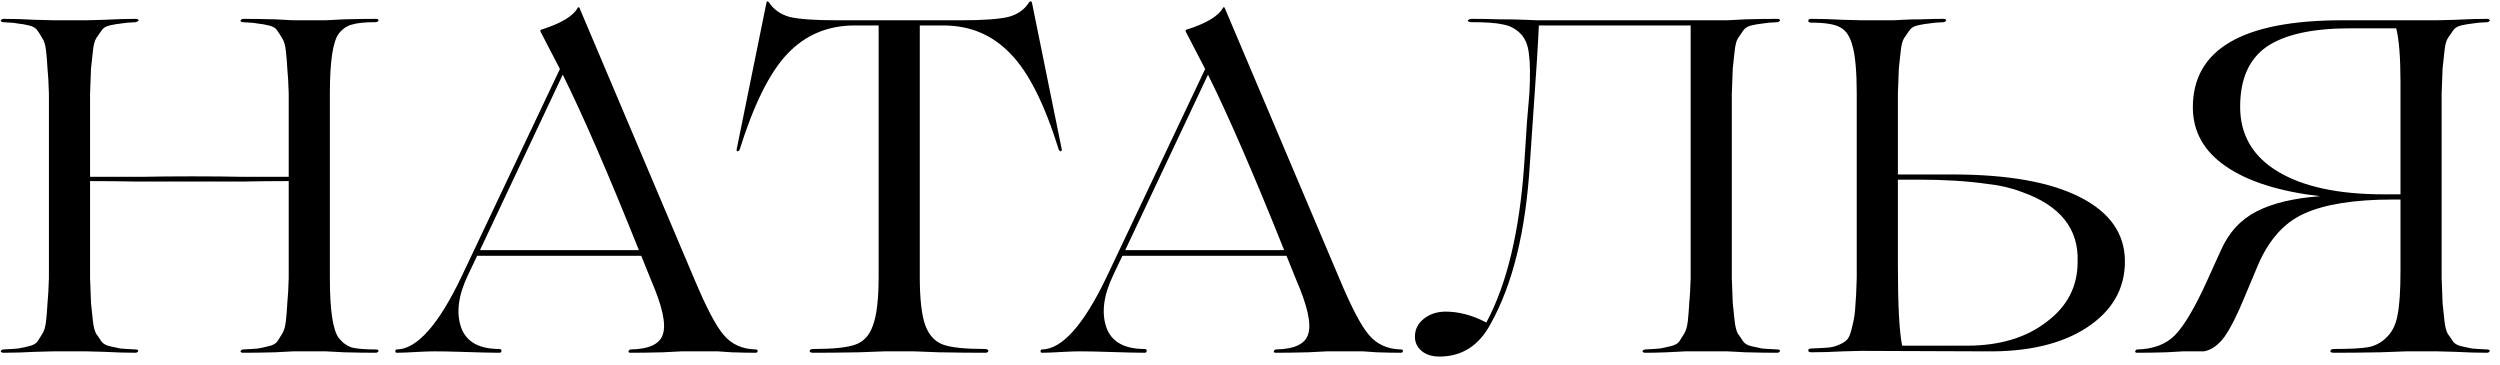 <?xml version="1.0" encoding="UTF-8"?> <svg xmlns="http://www.w3.org/2000/svg" width="185" height="27" viewBox="0 0 185 27" fill="none"><path d="M27.84 25.86C27.933 25.86 27.992 25.895 28.015 25.965C27.992 26.035 27.933 26.082 27.84 26.105C27.14 26.105 26.347 26.093 25.46 26.07L24.13 26H21.68L20.35 26.07C19.463 26.093 18.67 26.105 17.97 26.105C17.877 26.105 17.818 26.07 17.795 26C17.818 25.93 17.877 25.883 17.97 25.86C18.483 25.837 18.857 25.813 19.09 25.79C19.347 25.743 19.615 25.685 19.895 25.615C20.198 25.545 20.408 25.428 20.525 25.265C20.642 25.078 20.758 24.892 20.875 24.705C21.015 24.495 21.108 24.18 21.155 23.76C21.202 23.317 21.237 22.873 21.26 22.43C21.307 21.987 21.342 21.368 21.365 20.575V13.4C20.128 13.4 18.997 13.412 17.97 13.435H14.19H10.13C8.94 13.412 7.785 13.4 6.665 13.4V20.575C6.688 21.368 6.712 21.987 6.735 22.43C6.782 22.873 6.828 23.317 6.875 23.76C6.922 24.18 7.003 24.495 7.12 24.705C7.26 24.892 7.388 25.078 7.505 25.265C7.622 25.428 7.82 25.545 8.1 25.615C8.403 25.685 8.672 25.743 8.905 25.79C9.162 25.813 9.547 25.837 10.06 25.86C10.153 25.86 10.212 25.895 10.235 25.965C10.212 26.035 10.153 26.082 10.06 26.105C9.36 26.105 8.578 26.082 7.715 26.035C6.852 26.012 6.408 26 6.385 26H3.935C3.912 26 3.468 26.012 2.605 26.035C1.742 26.082 0.948 26.105 0.225 26.105C0.155 26.105 0.097 26.07 0.05 26C0.073 25.93 0.132 25.883 0.225 25.86C0.738 25.837 1.112 25.813 1.345 25.79C1.602 25.743 1.87 25.685 2.15 25.615C2.453 25.545 2.663 25.428 2.78 25.265C2.897 25.078 3.013 24.892 3.13 24.705C3.27 24.495 3.363 24.18 3.41 23.76C3.457 23.317 3.492 22.873 3.515 22.43C3.562 21.987 3.597 21.368 3.62 20.575V6.925C3.597 6.132 3.562 5.513 3.515 5.07C3.492 4.627 3.457 4.195 3.41 3.775C3.363 3.332 3.27 3.017 3.13 2.83C3.013 2.62 2.897 2.433 2.78 2.27C2.663 2.083 2.453 1.955 2.15 1.885C1.87 1.815 1.602 1.768 1.345 1.745C1.112 1.698 0.738 1.663 0.225 1.64C0.155 1.64 0.097 1.605 0.05 1.535C0.073 1.465 0.132 1.418 0.225 1.395C0.948 1.395 1.742 1.418 2.605 1.465C3.468 1.488 3.912 1.5 3.935 1.5H6.385C6.408 1.5 6.852 1.488 7.715 1.465C8.578 1.418 9.36 1.395 10.06 1.395C10.153 1.395 10.223 1.43 10.27 1.5C10.247 1.547 10.177 1.593 10.06 1.64C9.547 1.663 9.162 1.698 8.905 1.745C8.672 1.768 8.403 1.815 8.1 1.885C7.82 1.955 7.622 2.083 7.505 2.27C7.388 2.433 7.26 2.62 7.12 2.83C7.003 3.017 6.922 3.332 6.875 3.775C6.828 4.195 6.782 4.627 6.735 5.07C6.712 5.513 6.688 6.132 6.665 6.925V13.085H10.445C11.588 13.062 12.825 13.05 14.155 13.05C15.672 13.05 16.943 13.062 17.97 13.085H21.365V6.925C21.342 6.132 21.307 5.513 21.26 5.07C21.237 4.627 21.202 4.195 21.155 3.775C21.108 3.332 21.015 3.017 20.875 2.83C20.758 2.62 20.642 2.433 20.525 2.27C20.408 2.083 20.198 1.955 19.895 1.885C19.615 1.815 19.347 1.768 19.09 1.745C18.857 1.698 18.483 1.663 17.97 1.64C17.877 1.64 17.818 1.605 17.795 1.535C17.818 1.465 17.877 1.418 17.97 1.395C18.67 1.395 19.463 1.407 20.35 1.43L21.68 1.5H24.13L25.46 1.43C26.347 1.407 27.14 1.395 27.84 1.395C27.933 1.395 27.992 1.43 28.015 1.5C27.992 1.57 27.933 1.617 27.84 1.64C27.023 1.64 26.428 1.698 26.055 1.815C25.682 1.908 25.355 2.13 25.075 2.48C24.632 3.063 24.41 4.545 24.41 6.925V20.575C24.41 22.955 24.632 24.437 25.075 25.02C25.355 25.37 25.682 25.603 26.055 25.72C26.428 25.813 27.023 25.86 27.84 25.86ZM55.923 25.86C56.04 25.86 56.087 25.907 56.063 26C56.04 26.07 55.993 26.105 55.923 26.105C55.41 26.105 54.815 26.093 54.138 26.07L53.123 26H50.428L49.063 26.07C48.153 26.093 47.348 26.105 46.648 26.105C46.555 26.105 46.508 26.07 46.508 26C46.532 25.93 46.578 25.883 46.648 25.86C48.048 25.837 48.853 25.452 49.063 24.705C49.297 23.958 49.005 22.64 48.188 20.75L47.453 18.93H41.608H35.308L34.643 20.33C33.92 21.823 33.745 23.118 34.118 24.215C34.492 25.288 35.437 25.825 36.953 25.825C37.023 25.825 37.07 25.848 37.093 25.895C37.117 25.942 37.117 25.988 37.093 26.035C37.07 26.082 37.023 26.105 36.953 26.105C36.416 26.105 35.448 26.082 34.048 26.035C33.348 26.012 32.718 26 32.158 26C31.831 26 31.458 26.012 31.038 26.035C30.245 26.082 29.685 26.105 29.358 26.105C29.288 26.105 29.253 26.07 29.253 26C29.253 25.907 29.288 25.86 29.358 25.86C30.852 25.837 32.45 24.04 34.153 20.47L41.433 5.105L39.998 2.34C39.975 2.27 39.986 2.223 40.033 2.2C41.526 1.733 42.437 1.185 42.763 0.555C42.786 0.532 42.822 0.532 42.868 0.555L51.408 20.715C52.272 22.768 52.983 24.122 53.543 24.775C54.127 25.475 54.92 25.837 55.923 25.86ZM35.518 18.51H41.608H47.278C45.038 12.91 43.16 8.582 41.643 5.525L35.518 18.51ZM67.644 26H65.439L63.549 26.07C62.313 26.093 61.193 26.105 60.189 26.105C60.003 26.105 59.909 26.058 59.909 25.965C59.933 25.872 60.026 25.825 60.189 25.825C61.636 25.825 62.663 25.72 63.269 25.51C63.899 25.3 64.343 24.822 64.599 24.075C64.879 23.328 65.019 22.127 65.019 20.47V1.885H63.234C61.251 1.885 59.594 2.585 58.264 3.985C56.958 5.362 55.779 7.73 54.729 11.09C54.683 11.16 54.624 11.195 54.554 11.195C54.508 11.172 54.496 11.113 54.519 11.02L56.724 0.17C56.748 0.077 56.806 0.077 56.899 0.17C57.249 0.707 57.763 1.068 58.439 1.255C59.139 1.418 60.283 1.5 61.869 1.5H71.179C72.766 1.5 73.909 1.418 74.609 1.255C75.309 1.068 75.823 0.707 76.149 0.17C76.243 0.077 76.313 0.077 76.359 0.17L78.564 11.02C78.588 11.113 78.564 11.172 78.494 11.195C78.448 11.195 78.401 11.16 78.354 11.09C77.304 7.707 76.114 5.338 74.784 3.985C73.454 2.585 71.798 1.885 69.814 1.885H68.064V20.47C68.064 22.15 68.204 23.363 68.484 24.11C68.764 24.833 69.208 25.3 69.814 25.51C70.398 25.72 71.424 25.825 72.894 25.825C72.988 25.825 73.058 25.848 73.104 25.895C73.151 25.942 73.151 25.988 73.104 26.035C73.081 26.082 73.011 26.105 72.894 26.105C71.891 26.105 70.759 26.093 69.499 26.07L67.644 26ZM103.672 25.86C103.789 25.86 103.835 25.907 103.812 26C103.789 26.07 103.742 26.105 103.672 26.105C103.159 26.105 102.564 26.093 101.887 26.07L100.872 26H98.177L96.812 26.07C95.902 26.093 95.097 26.105 94.397 26.105C94.304 26.105 94.257 26.07 94.257 26C94.281 25.93 94.327 25.883 94.397 25.86C95.797 25.837 96.602 25.452 96.812 24.705C97.046 23.958 96.754 22.64 95.937 20.75L95.202 18.93H89.357H83.057L82.392 20.33C81.669 21.823 81.494 23.118 81.867 24.215C82.24 25.288 83.186 25.825 84.702 25.825C84.772 25.825 84.819 25.848 84.842 25.895C84.865 25.942 84.865 25.988 84.842 26.035C84.819 26.082 84.772 26.105 84.702 26.105C84.165 26.105 83.197 26.082 81.797 26.035C81.097 26.012 80.467 26 79.907 26C79.581 26 79.207 26.012 78.787 26.035C77.994 26.082 77.434 26.105 77.107 26.105C77.037 26.105 77.002 26.07 77.002 26C77.002 25.907 77.037 25.86 77.107 25.86C78.6 25.837 80.199 24.04 81.902 20.47L89.182 5.105L87.747 2.34C87.724 2.27 87.736 2.223 87.782 2.2C89.275 1.733 90.186 1.185 90.512 0.555C90.535 0.532 90.57 0.532 90.617 0.555L99.157 20.715C100.02 22.768 100.732 24.122 101.292 24.775C101.875 25.475 102.669 25.837 103.672 25.86ZM83.267 18.51H89.357H95.027C92.787 12.91 90.909 8.582 89.392 5.525L83.267 18.51ZM131.549 25.86C131.642 25.86 131.701 25.895 131.724 25.965C131.701 26.035 131.642 26.082 131.549 26.105C130.849 26.105 130.056 26.093 129.169 26.07L127.839 26H125.389C125.319 26 125.097 26 124.724 26C124.374 26.023 123.907 26.047 123.324 26.07C122.764 26.093 122.227 26.105 121.714 26.105C121.644 26.105 121.586 26.07 121.539 26C121.562 25.93 121.621 25.883 121.714 25.86C122.227 25.837 122.601 25.813 122.834 25.79C123.091 25.743 123.359 25.685 123.639 25.615C123.942 25.545 124.152 25.428 124.269 25.265C124.386 25.078 124.502 24.892 124.619 24.705C124.759 24.495 124.852 24.18 124.899 23.76C124.946 23.317 124.981 22.873 125.004 22.43C125.051 21.987 125.086 21.368 125.109 20.575V1.885H113.874C113.827 3.098 113.676 5.49 113.419 9.06L113.209 12.14C112.906 17.11 111.937 21.053 110.304 23.97C109.441 25.58 108.181 26.385 106.524 26.385C105.964 26.385 105.521 26.245 105.194 25.965C104.867 25.685 104.704 25.335 104.704 24.915C104.704 24.378 104.926 23.935 105.369 23.585C105.812 23.235 106.349 23.06 106.979 23.06C107.959 23.06 108.962 23.328 109.989 23.865C111.506 21.042 112.439 17.157 112.789 12.21L112.999 8.99C113.092 7.94 113.151 7.252 113.174 6.925C113.244 5.595 113.232 4.615 113.139 3.985C113.069 3.332 112.859 2.83 112.509 2.48C112.159 2.13 111.739 1.908 111.249 1.815C110.759 1.698 109.966 1.64 108.869 1.64C108.729 1.64 108.647 1.605 108.624 1.535C108.601 1.512 108.636 1.477 108.729 1.43L108.869 1.395C109.546 1.395 110.257 1.407 111.004 1.43C111.751 1.43 112.369 1.442 112.859 1.465C113.349 1.488 113.641 1.5 113.734 1.5H127.839L129.169 1.43C130.056 1.407 130.849 1.395 131.549 1.395C131.642 1.395 131.701 1.43 131.724 1.5C131.701 1.57 131.642 1.617 131.549 1.64C131.036 1.663 130.651 1.698 130.394 1.745C130.161 1.768 129.892 1.815 129.589 1.885C129.309 1.955 129.111 2.083 128.994 2.27C128.877 2.433 128.749 2.62 128.609 2.83C128.492 3.017 128.411 3.332 128.364 3.775C128.317 4.195 128.271 4.627 128.224 5.07C128.201 5.513 128.177 6.132 128.154 6.925V20.575C128.177 21.368 128.201 21.987 128.224 22.43C128.271 22.873 128.317 23.317 128.364 23.76C128.411 24.18 128.492 24.495 128.609 24.705C128.749 24.892 128.877 25.078 128.994 25.265C129.111 25.428 129.309 25.545 129.589 25.615C129.892 25.685 130.161 25.743 130.394 25.79C130.651 25.813 131.036 25.837 131.549 25.86ZM146.919 26L137.714 25.965C137.691 25.965 137.248 25.977 136.384 26C135.521 26.047 134.728 26.07 134.004 26.07C133.934 26.07 133.876 26.047 133.829 26C133.806 25.953 133.806 25.907 133.829 25.86C133.876 25.813 133.934 25.79 134.004 25.79C134.588 25.767 135.019 25.743 135.299 25.72C135.579 25.697 135.871 25.615 136.174 25.475C136.478 25.335 136.676 25.183 136.769 25.02C136.886 24.833 136.991 24.518 137.084 24.075C137.201 23.632 137.271 23.165 137.294 22.675C137.341 22.162 137.376 21.45 137.399 20.54V6.925C137.399 5.315 137.294 4.137 137.084 3.39C136.898 2.69 136.594 2.235 136.174 2.025C135.778 1.792 135.054 1.675 134.004 1.675C133.934 1.675 133.876 1.652 133.829 1.605C133.806 1.558 133.806 1.512 133.829 1.465C133.876 1.418 133.934 1.395 134.004 1.395C134.728 1.395 135.521 1.418 136.384 1.465C137.248 1.488 137.691 1.5 137.714 1.5H140.164C140.234 1.5 140.444 1.488 140.794 1.465C141.168 1.442 141.634 1.43 142.194 1.43C142.778 1.407 143.326 1.395 143.839 1.395C143.933 1.395 143.991 1.43 144.014 1.5C143.991 1.57 143.933 1.617 143.839 1.64C143.326 1.663 142.941 1.698 142.684 1.745C142.451 1.768 142.183 1.815 141.879 1.885C141.599 1.955 141.401 2.083 141.284 2.27C141.168 2.433 141.039 2.62 140.899 2.83C140.783 3.017 140.701 3.332 140.654 3.775C140.608 4.195 140.561 4.627 140.514 5.07C140.491 5.513 140.468 6.132 140.444 6.925V12.91H144.469C148.576 12.91 151.726 13.47 153.919 14.59C156.136 15.71 157.244 17.297 157.244 19.35C157.244 21.38 156.299 23.013 154.409 24.25C152.543 25.463 150.046 26.047 146.919 26ZM140.759 25.58H145.554C147.958 25.58 149.918 24.997 151.434 23.83C152.974 22.687 153.744 21.205 153.744 19.385C153.838 16.935 152.461 15.208 149.614 14.205C148.821 13.902 147.969 13.703 147.059 13.61C145.589 13.4 143.921 13.295 142.054 13.295H140.444V19.665C140.444 22.582 140.549 24.553 140.759 25.58ZM184.076 25.86C184.146 25.86 184.204 25.895 184.251 25.965C184.227 26.035 184.169 26.082 184.076 26.105C183.352 26.105 182.559 26.082 181.696 26.035C180.832 26.012 180.389 26 180.366 26H178.056L176.131 26.07C174.871 26.093 173.727 26.105 172.701 26.105C172.584 26.105 172.502 26.082 172.456 26.035C172.432 25.988 172.444 25.942 172.491 25.895C172.537 25.848 172.607 25.825 172.701 25.825C173.914 25.825 174.777 25.778 175.291 25.685C175.827 25.568 176.282 25.312 176.656 24.915C177.052 24.518 177.309 23.97 177.426 23.27C177.566 22.57 177.636 21.497 177.636 20.05V14.765H177.076C174.206 14.765 172.012 15.115 170.496 15.815C168.979 16.492 167.812 17.833 166.996 19.84L166.086 22.01C165.549 23.317 165.059 24.285 164.616 24.915C164.172 25.522 163.671 25.883 163.111 26H161.536L160.311 26.07C159.494 26.093 158.771 26.105 158.141 26.105C158.047 26.105 158.001 26.07 158.001 26C158.024 25.93 158.071 25.883 158.141 25.86C159.331 25.837 160.264 25.487 160.941 24.81C161.641 24.087 162.434 22.745 163.321 20.785L164.336 18.545C164.919 17.215 165.806 16.247 166.996 15.64C168.186 15.033 169.749 14.66 171.686 14.52C168.676 14.17 166.354 13.435 164.721 12.315C163.087 11.195 162.271 9.737 162.271 7.94C162.271 3.647 165.957 1.5 173.331 1.5H180.366C180.389 1.5 180.832 1.488 181.696 1.465C182.559 1.418 183.352 1.395 184.076 1.395C184.146 1.395 184.204 1.43 184.251 1.5C184.227 1.57 184.169 1.617 184.076 1.64C183.562 1.663 183.177 1.698 182.921 1.745C182.687 1.768 182.419 1.815 182.116 1.885C181.836 1.955 181.637 2.083 181.521 2.27C181.404 2.433 181.276 2.62 181.136 2.83C181.019 3.017 180.937 3.332 180.891 3.775C180.844 4.195 180.797 4.627 180.751 5.07C180.727 5.513 180.704 6.132 180.681 6.925V20.575C180.704 21.368 180.727 21.987 180.751 22.43C180.797 22.873 180.844 23.317 180.891 23.76C180.937 24.18 181.019 24.495 181.136 24.705C181.276 24.892 181.404 25.078 181.521 25.265C181.637 25.428 181.836 25.545 182.116 25.615C182.419 25.685 182.687 25.743 182.921 25.79C183.177 25.813 183.562 25.837 184.076 25.86ZM165.771 7.905C165.771 9.982 166.704 11.58 168.571 12.7C170.437 13.82 173.039 14.38 176.376 14.38H177.636V6.085C177.636 4.265 177.531 2.935 177.321 2.095H173.926C171.126 2.095 169.061 2.55 167.731 3.46C166.424 4.37 165.771 5.852 165.771 7.905Z" fill="black"></path></svg> 